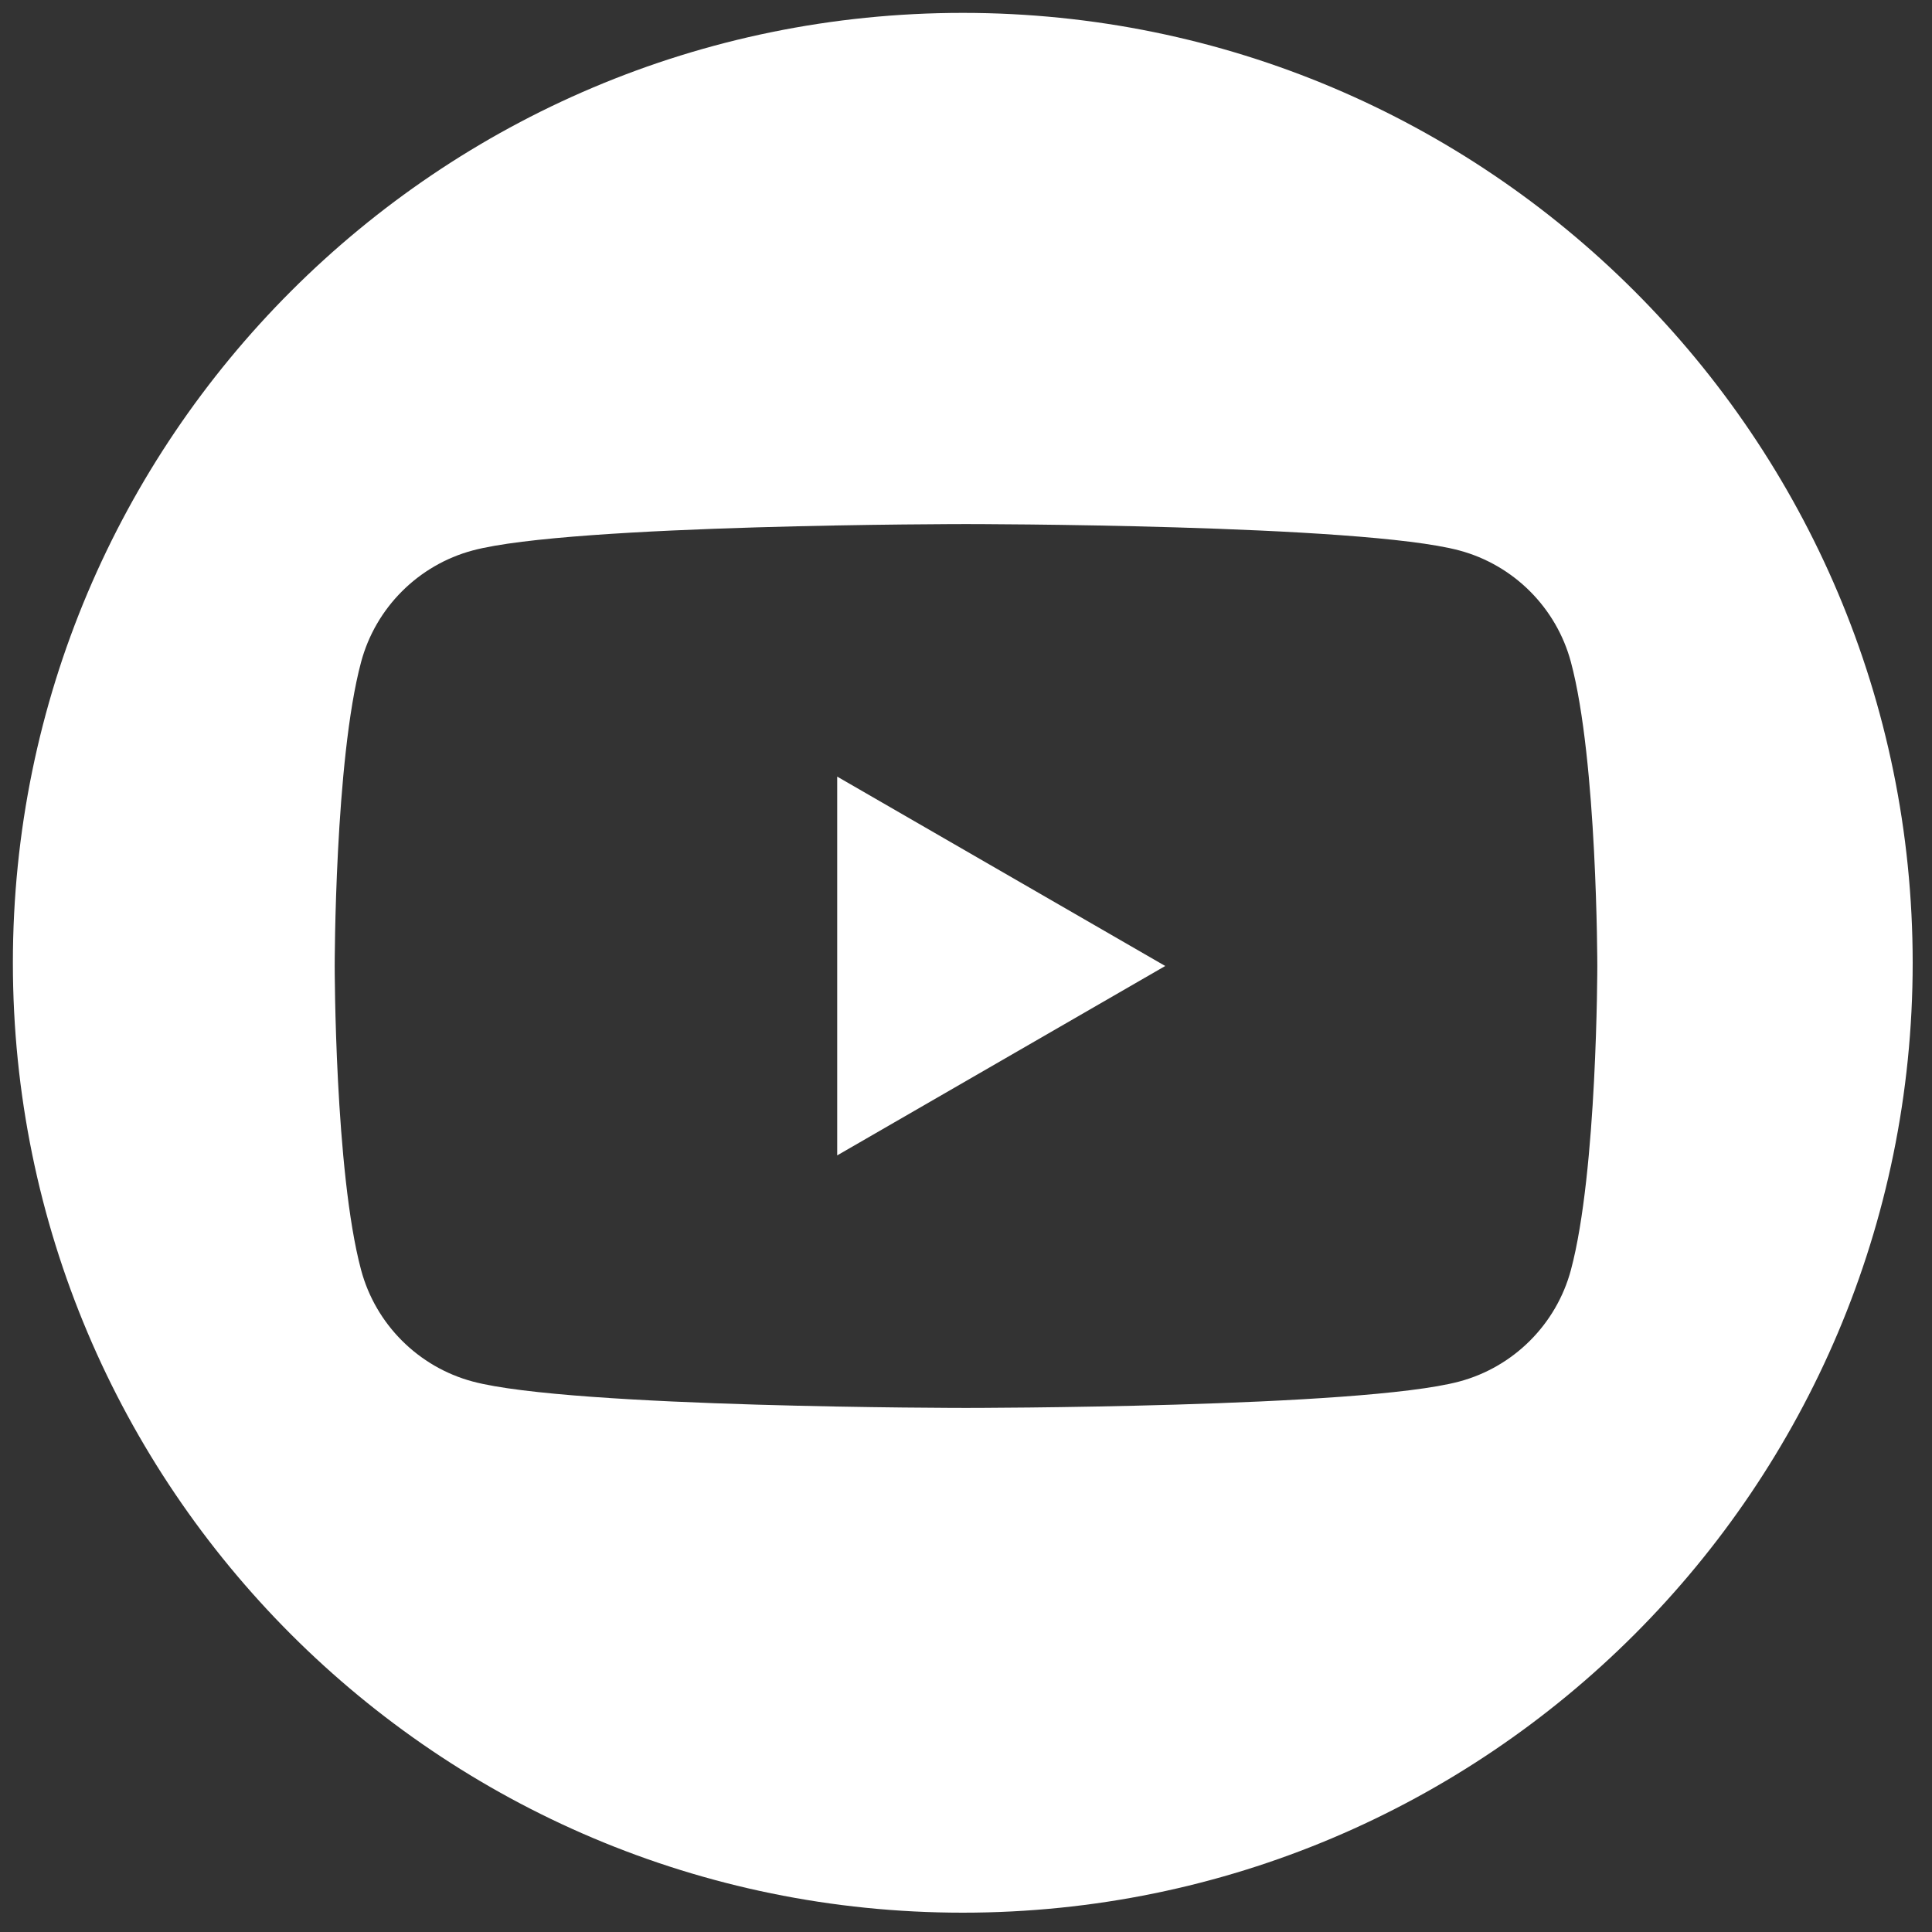 <?xml version="1.0" encoding="utf-8"?>
<!-- Generator: Adobe Illustrator 16.0.0, SVG Export Plug-In . SVG Version: 6.00 Build 0)  -->
<!DOCTYPE svg PUBLIC "-//W3C//DTD SVG 1.1//EN" "http://www.w3.org/Graphics/SVG/1.1/DTD/svg11.dtd">
<svg version="1.1" id="Ebene_1" xmlns="http://www.w3.org/2000/svg" xmlns:xlink="http://www.w3.org/1999/xlink" x="0px" y="0px"
	 width="150px" height="150px" viewBox="0 0 150 150" enable-background="new 0 0 150 150" xml:space="preserve">
<rect x="0" y="0" width="150" height="150" fill="#333333" stroke="none"/>
<g>
	<polygon fill="#FFFFFF" points="65,89.704 90.469,74.999 65,60.296 	"/>
	<path fill="#FFFFFF" d="M74.75,1C34.019,1,1,34.019,1,74.75c0,40.731,33.019,73.75,73.75,73.75c40.731,0,73.75-33.019,73.75-73.75
		C148.5,34.019,115.481,1,74.75,1z M121.966,98.596c-1.127,4.217-4.449,7.538-8.668,8.665c-7.645,2.05-38.298,2.05-38.298,2.05
		s-30.654,0-38.299-2.05c-4.218-1.127-7.54-4.448-8.667-8.665c-2.048-7.646-2.048-23.597-2.048-23.597s0-15.949,2.048-23.595
		c1.127-4.218,4.449-7.539,8.667-8.667C44.346,40.689,75,40.689,75,40.689s30.654,0,38.298,2.048
		c4.219,1.128,7.541,4.449,8.668,8.667c2.049,7.646,2.049,23.595,2.049,23.595S124.015,90.949,121.966,98.596z"/>
</g>
</svg>
